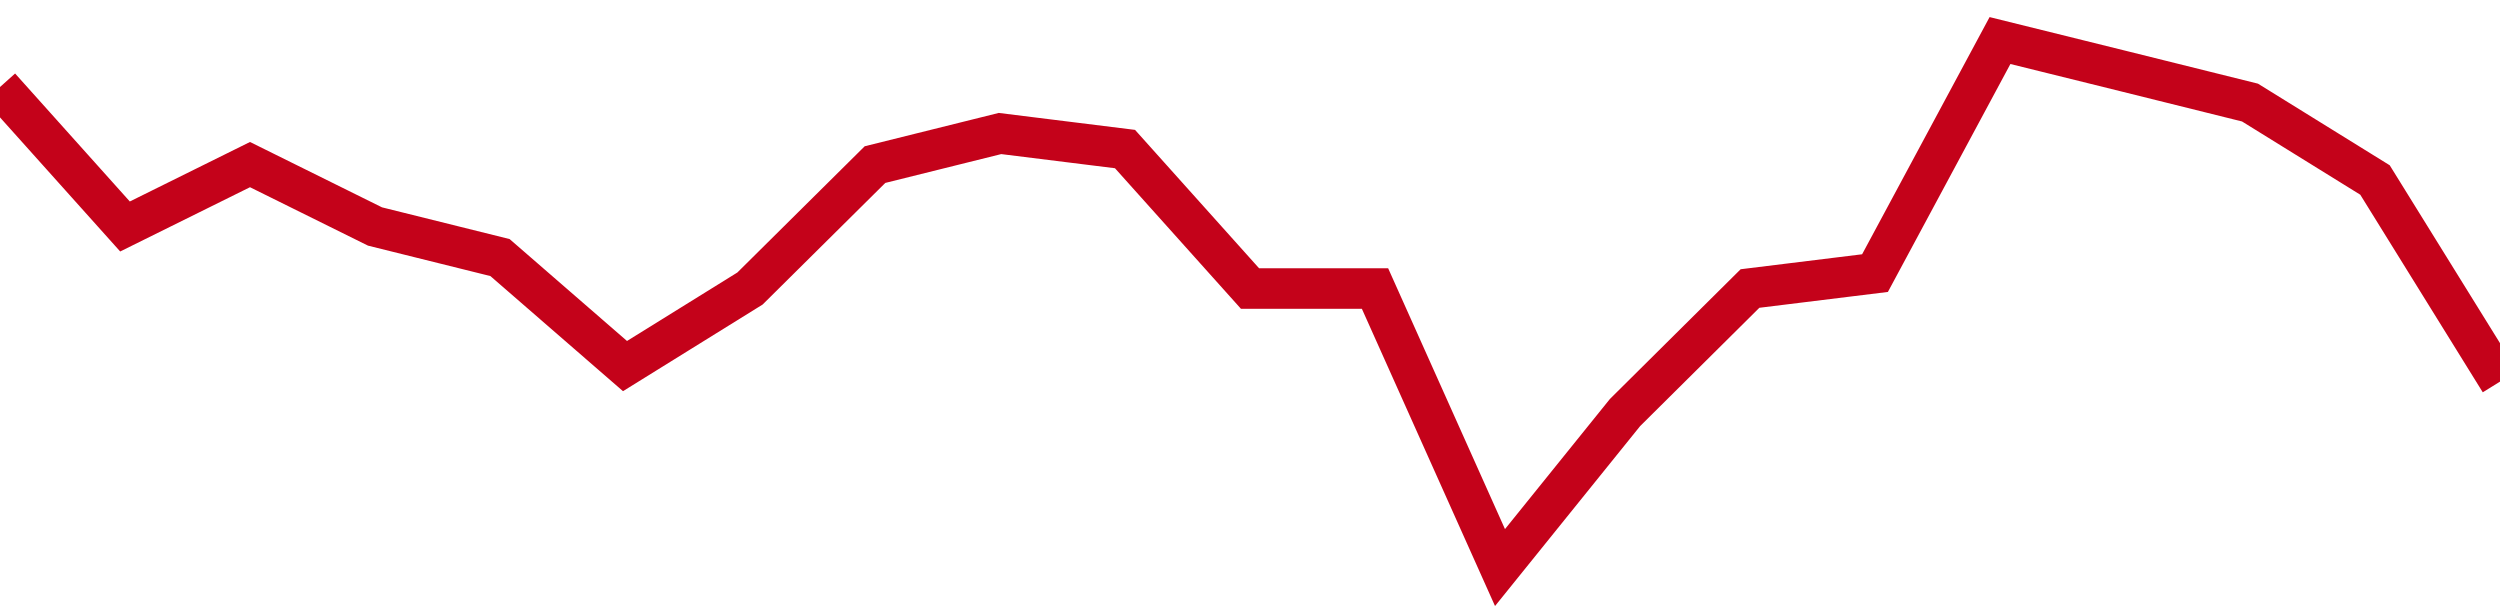 <!-- Generated with https://github.com/jxxe/sparkline/ --><svg viewBox="0 0 185 45" class="sparkline" xmlns="http://www.w3.org/2000/svg"><path class="sparkline--fill" d="M 0 6.44 L 0 6.44 L 9.25 16.76 L 18.5 12.18 L 27.75 16.76 L 37 19.06 L 46.25 27.09 L 55.5 21.35 L 64.75 12.18 L 74 9.88 L 83.25 11.03 L 92.5 21.35 L 101.75 21.35 L 111 42 L 120.25 30.53 L 129.5 21.35 L 138.75 20.21 L 148 3 L 157.25 5.29 L 166.5 7.59 L 175.75 13.32 L 185 28.24 V 45 L 0 45 Z" stroke="none" fill="none" ></path><path class="sparkline--line" d="M 0 6.44 L 0 6.44 L 9.25 16.76 L 18.5 12.18 L 27.75 16.76 L 37 19.06 L 46.25 27.09 L 55.5 21.35 L 64.75 12.18 L 74 9.88 L 83.25 11.03 L 92.5 21.35 L 101.75 21.35 L 111 42 L 120.25 30.53 L 129.5 21.35 L 138.75 20.21 L 148 3 L 157.25 5.29 L 166.5 7.59 L 175.75 13.32 L 185 28.24" fill="none" stroke-width="3" stroke="#C4021A" ></path></svg>